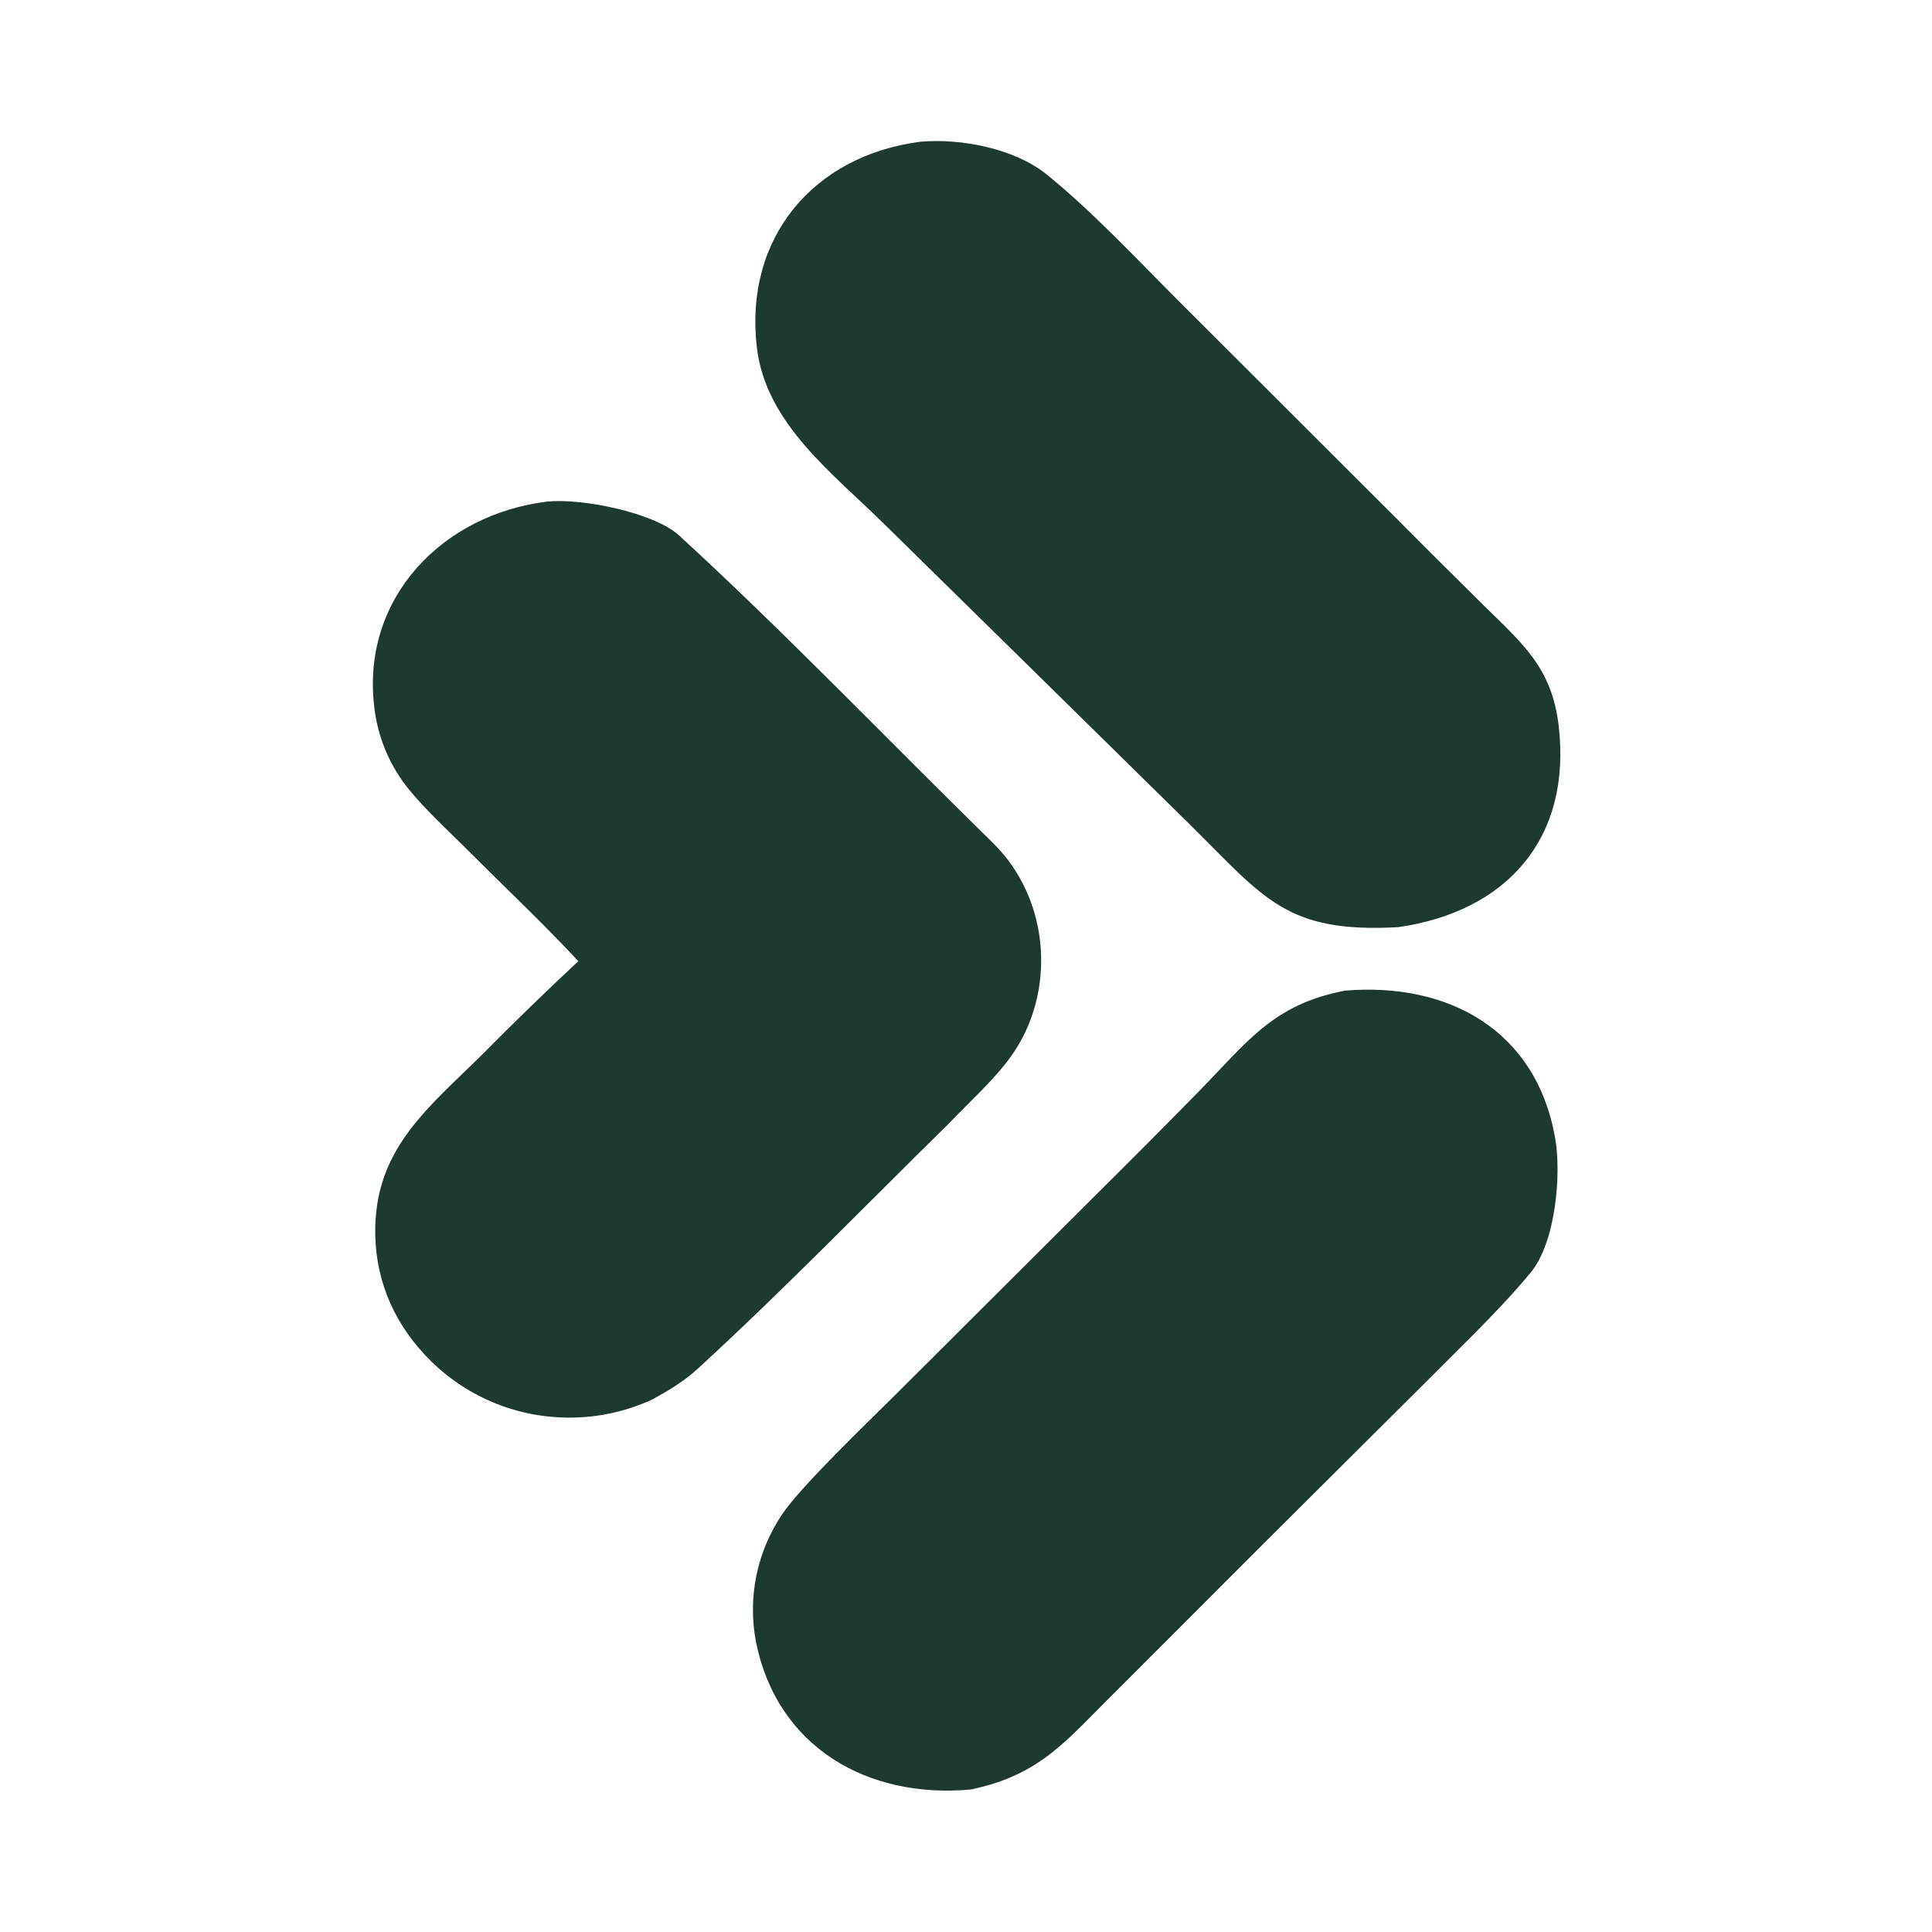 <svg version="1.2" xmlns="http://www.w3.org/2000/svg" viewBox="0 0 1000 1000" width="500" height="500">
	<style>
		.s0 { fill: #1e3a2f } 
	</style>
	<g id="Layer 1">
		<path class="s0" d="m283.29 259.61c17.95-1.79 55.25 5.64 68.33 17.64 54.75 50.23 109.24 107.09 162.23 158.96 30.04 29.4 33.07 78.08 9.11 111.03-8.85 12.16-21.46 23.38-31.87 34.32-43.05 42.32-85.2 85.81-129.66 126.65-7.24 6.65-15.35 11.54-23.91 16.2-14.6 6.73-30.58 9.9-46.64 9.27-27.07-0.94-52.65-12.65-71.06-32.52-17.18-18.41-26.24-41.19-25.58-66.42 1.09-41.35 28.15-61.93 55.67-89.23q24.23-24.51 49.44-48.01c-18.3-19.65-37.87-38.05-56.78-57.01-10.9-10.93-28.2-26.53-36.19-39.12-6.94-10.75-11.28-22.95-12.69-35.66-6.67-56.2 35.33-99.5 89.6-106.1z"/>
		<path class="s0" d="m696.21 512.75c53.14-4.4 98.86 20.16 108.73 76.28 3.36 19.17 0.14 53.92-12.45 69.36-13.8 16.93-32.01 34.42-47.68 50.2l-91.51 91.11-75.41 75.46c-25.78 25.37-38.97 43.56-75.55 51.1-53.14 4.82-100.1-21.72-111.07-76.52-4.39-23.04 0.57-46.88 13.79-66.26 10.02-14.7 43.8-46.99 57.58-60.73l102.76-102.46q27.51-27.26 54.65-54.9c25.5-25.95 38.61-45.49 76.16-52.64z"/>
		<path class="s0" d="m476.35 73.36c21.03-1.88 48.75 3.54 65.22 16.8 23.49 18.9 46.91 44.07 68.5 65.63l113.13 112.95c14.73 14.88 30 29.99 44.72 44.57 20.37 20.03 35.29 32.36 38.83 62.2 6.9 58.19-26.62 96.31-83.08 104.39-58.02 3.21-69.19-14.98-107.64-52.97l-64.34-63.29-93.51-91.89c-27.07-26.77-61.8-52.42-66.44-91.96-6.63-56.34 28.93-99.2 84.61-106.43z"/>
	</g>
</svg>